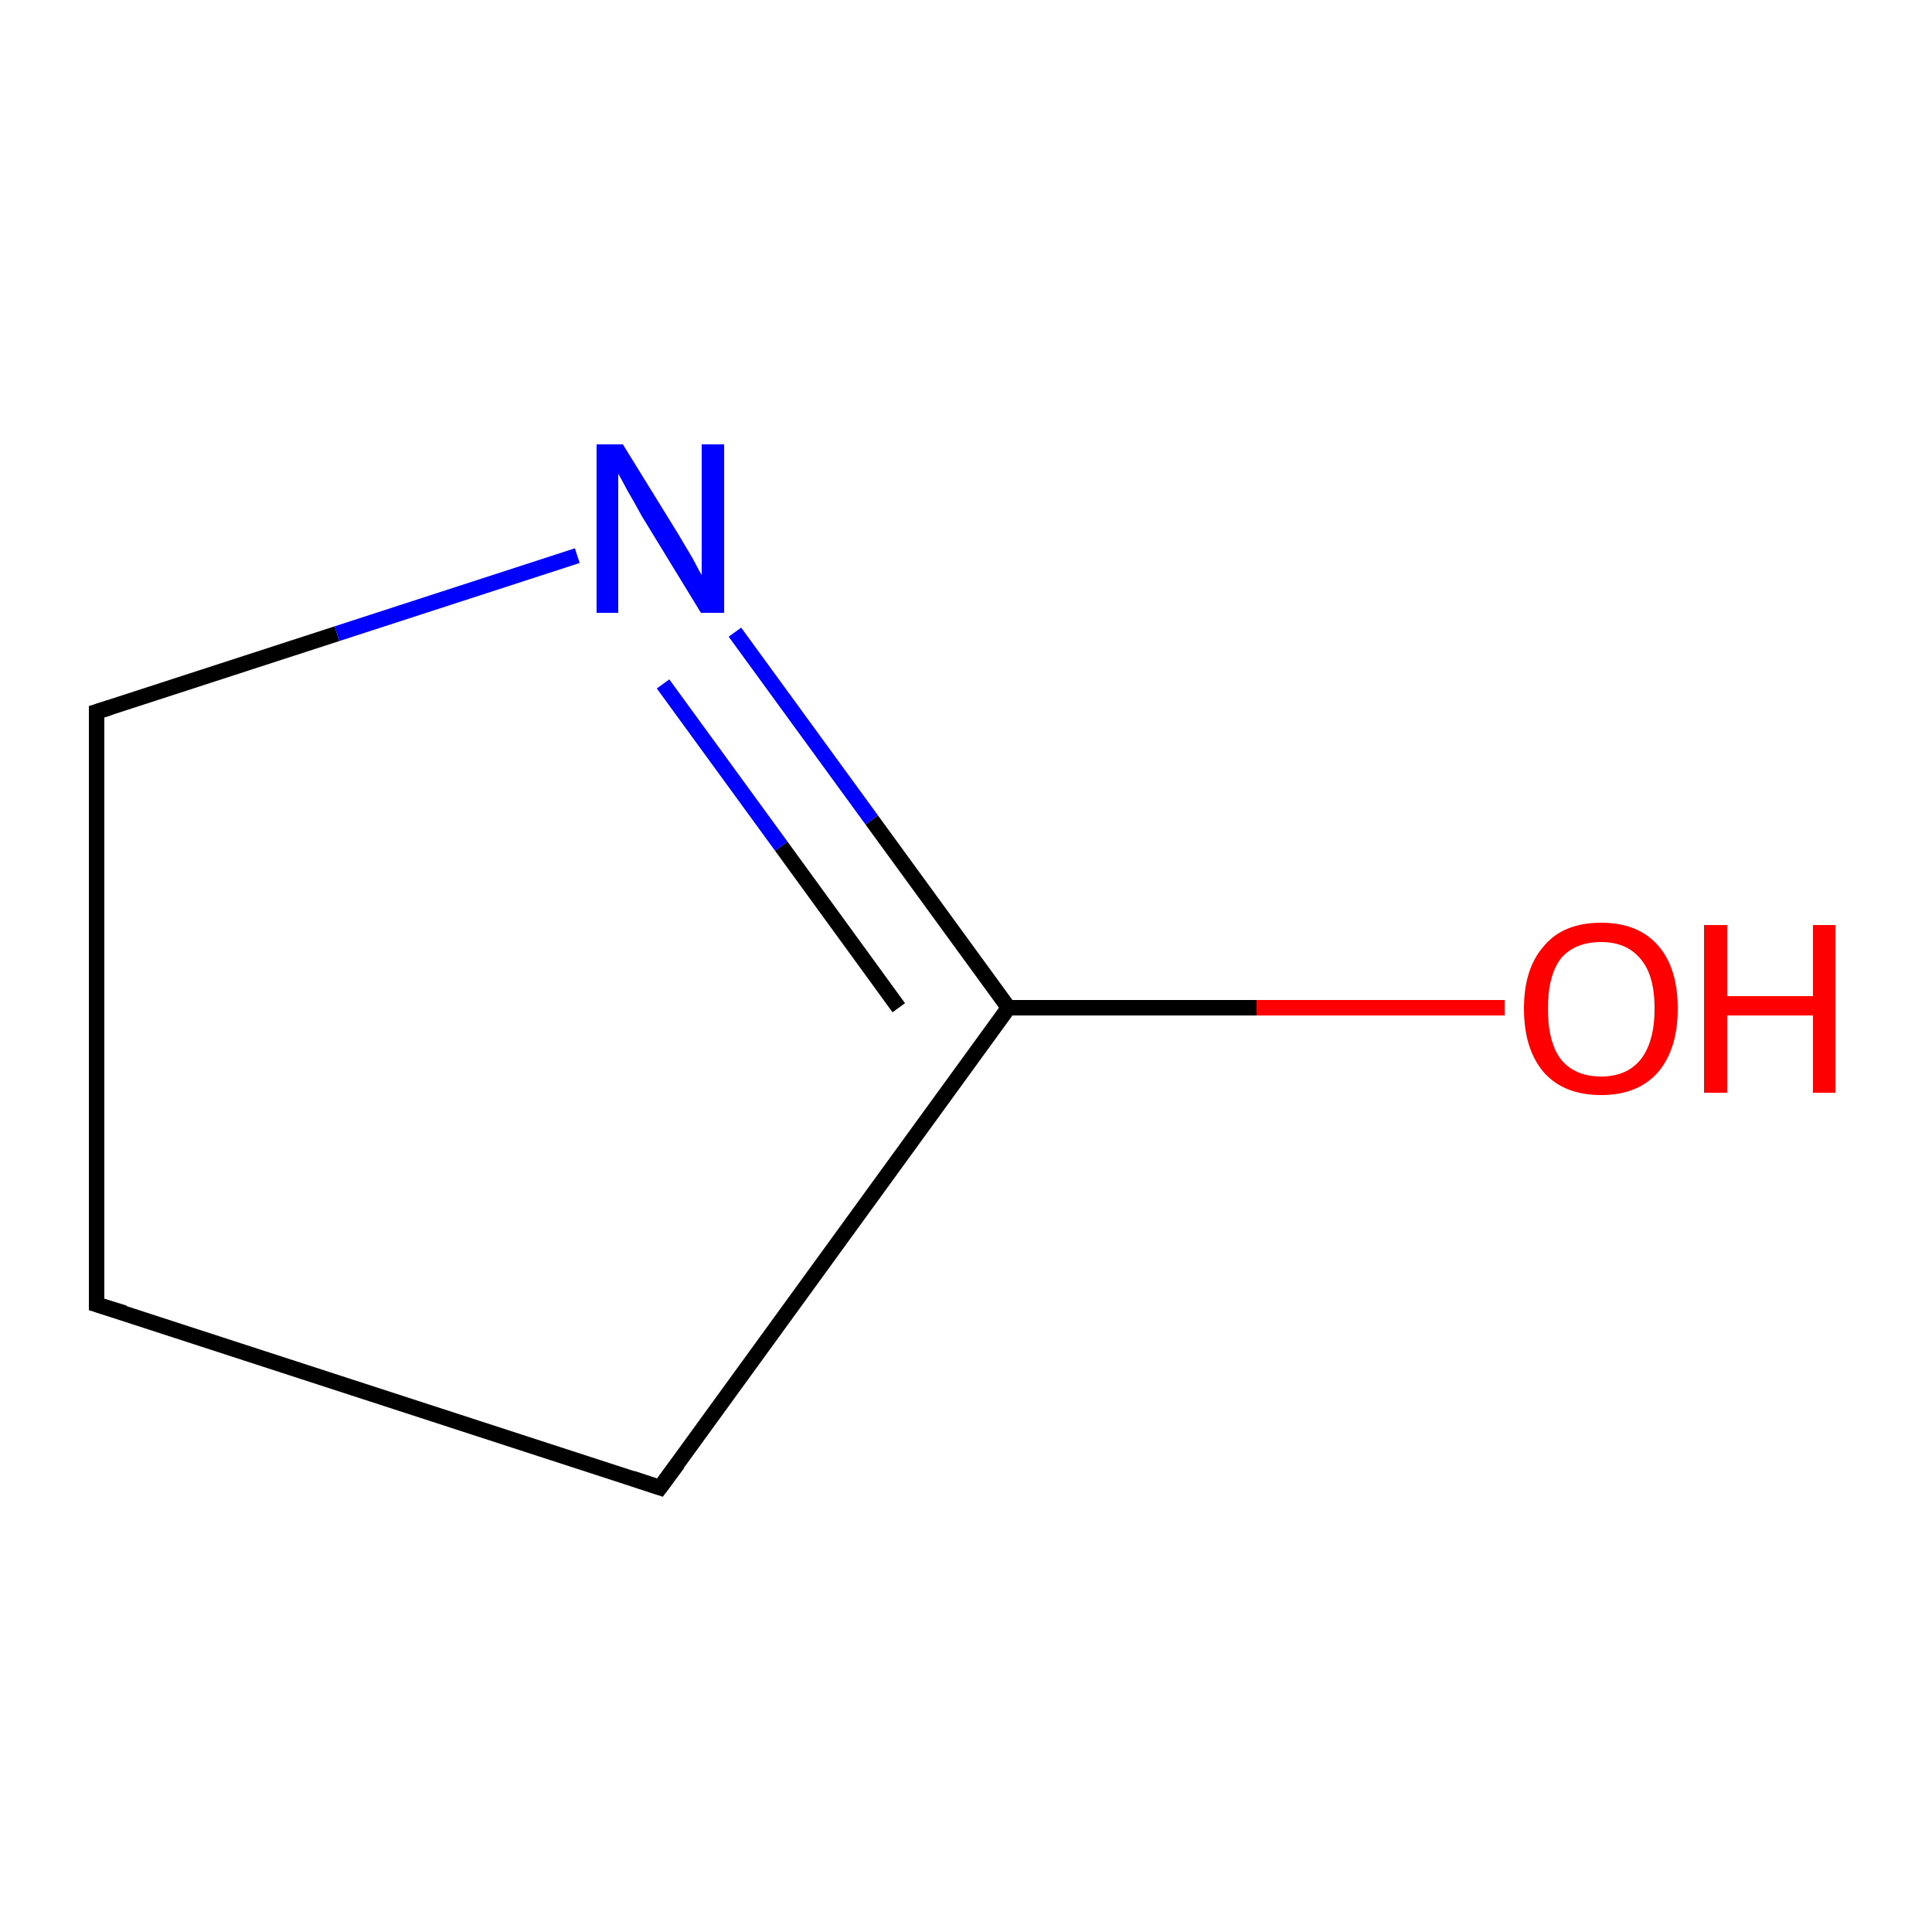 <?xml version='1.0' encoding='iso-8859-1'?>
<svg version='1.1' baseProfile='full'
              xmlns='http://www.w3.org/2000/svg'
                      xmlns:rdkit='http://www.rdkit.org/xml'
                      xmlns:xlink='http://www.w3.org/1999/xlink'
                  xml:space='preserve'
width='250px' height='250px' viewBox='0 0 250 250'>
<!-- END OF HEADER -->
<rect style='opacity:1.0;fill:#FFFFFF;stroke:none' width='250.0' height='250.0' x='0.0' y='0.0'> </rect>
<path class='bond-0 atom-0 atom-1' d='M 12.5,168.8 L 85.4,192.5' style='fill:none;fill-rule:evenodd;stroke:#000000;stroke-width:2.0px;stroke-linecap:butt;stroke-linejoin:miter;stroke-opacity:1' />
<path class='bond-1 atom-0 atom-2' d='M 12.5,168.8 L 12.5,92.1' style='fill:none;fill-rule:evenodd;stroke:#000000;stroke-width:2.0px;stroke-linecap:butt;stroke-linejoin:miter;stroke-opacity:1' />
<path class='bond-2 atom-1 atom-3' d='M 85.4,192.5 L 130.5,130.4' style='fill:none;fill-rule:evenodd;stroke:#000000;stroke-width:2.0px;stroke-linecap:butt;stroke-linejoin:miter;stroke-opacity:1' />
<path class='bond-3 atom-2 atom-4' d='M 12.5,92.1 L 43.6,82.0' style='fill:none;fill-rule:evenodd;stroke:#000000;stroke-width:2.0px;stroke-linecap:butt;stroke-linejoin:miter;stroke-opacity:1' />
<path class='bond-3 atom-2 atom-4' d='M 43.6,82.0 L 74.7,71.9' style='fill:none;fill-rule:evenodd;stroke:#0000FF;stroke-width:2.0px;stroke-linecap:butt;stroke-linejoin:miter;stroke-opacity:1' />
<path class='bond-4 atom-3 atom-4' d='M 130.5,130.4 L 112.8,106.1' style='fill:none;fill-rule:evenodd;stroke:#000000;stroke-width:2.0px;stroke-linecap:butt;stroke-linejoin:miter;stroke-opacity:1' />
<path class='bond-4 atom-3 atom-4' d='M 112.8,106.1 L 95.1,81.8' style='fill:none;fill-rule:evenodd;stroke:#0000FF;stroke-width:2.0px;stroke-linecap:butt;stroke-linejoin:miter;stroke-opacity:1' />
<path class='bond-4 atom-3 atom-4' d='M 116.3,130.4 L 101.1,109.5' style='fill:none;fill-rule:evenodd;stroke:#000000;stroke-width:2.0px;stroke-linecap:butt;stroke-linejoin:miter;stroke-opacity:1' />
<path class='bond-4 atom-3 atom-4' d='M 101.1,109.5 L 85.8,88.5' style='fill:none;fill-rule:evenodd;stroke:#0000FF;stroke-width:2.0px;stroke-linecap:butt;stroke-linejoin:miter;stroke-opacity:1' />
<path class='bond-5 atom-3 atom-5' d='M 130.5,130.4 L 162.6,130.4' style='fill:none;fill-rule:evenodd;stroke:#000000;stroke-width:2.0px;stroke-linecap:butt;stroke-linejoin:miter;stroke-opacity:1' />
<path class='bond-5 atom-3 atom-5' d='M 162.6,130.4 L 194.7,130.4' style='fill:none;fill-rule:evenodd;stroke:#FF0000;stroke-width:2.0px;stroke-linecap:butt;stroke-linejoin:miter;stroke-opacity:1' />
<path d='M 16.1,169.9 L 12.5,168.8 L 12.5,164.9' style='fill:none;stroke:#000000;stroke-width:2.0px;stroke-linecap:butt;stroke-linejoin:miter;stroke-opacity:1;' />
<path d='M 81.8,191.3 L 85.4,192.5 L 87.7,189.4' style='fill:none;stroke:#000000;stroke-width:2.0px;stroke-linecap:butt;stroke-linejoin:miter;stroke-opacity:1;' />
<path d='M 12.5,95.9 L 12.5,92.1 L 14.1,91.6' style='fill:none;stroke:#000000;stroke-width:2.0px;stroke-linecap:butt;stroke-linejoin:miter;stroke-opacity:1;' />
<path class='atom-4' d='M 80.6 57.5
L 87.7 69.0
Q 88.4 70.2, 89.6 72.2
Q 90.7 74.3, 90.8 74.4
L 90.8 57.5
L 93.7 57.5
L 93.7 79.3
L 90.7 79.3
L 83.0 66.7
Q 82.2 65.2, 81.2 63.5
Q 80.3 61.8, 80.0 61.3
L 80.0 79.3
L 77.2 79.3
L 77.2 57.5
L 80.6 57.5
' fill='#0000FF'/>
<path class='atom-5' d='M 197.2 130.5
Q 197.2 125.3, 199.8 122.4
Q 202.3 119.4, 207.2 119.4
Q 212.0 119.4, 214.6 122.4
Q 217.1 125.3, 217.1 130.5
Q 217.1 135.8, 214.5 138.8
Q 211.9 141.7, 207.2 141.7
Q 202.4 141.7, 199.8 138.8
Q 197.2 135.8, 197.2 130.5
M 207.2 139.3
Q 210.5 139.3, 212.3 137.1
Q 214.1 134.8, 214.1 130.5
Q 214.1 126.2, 212.3 124.1
Q 210.5 121.9, 207.2 121.9
Q 203.8 121.9, 202.0 124.0
Q 200.3 126.2, 200.3 130.5
Q 200.3 134.9, 202.0 137.1
Q 203.8 139.3, 207.2 139.3
' fill='#FF0000'/>
<path class='atom-5' d='M 220.5 119.7
L 223.5 119.7
L 223.5 128.9
L 234.6 128.9
L 234.6 119.7
L 237.5 119.7
L 237.5 141.4
L 234.6 141.4
L 234.6 131.4
L 223.5 131.4
L 223.5 141.4
L 220.5 141.4
L 220.5 119.7
' fill='#FF0000'/>
</svg>
